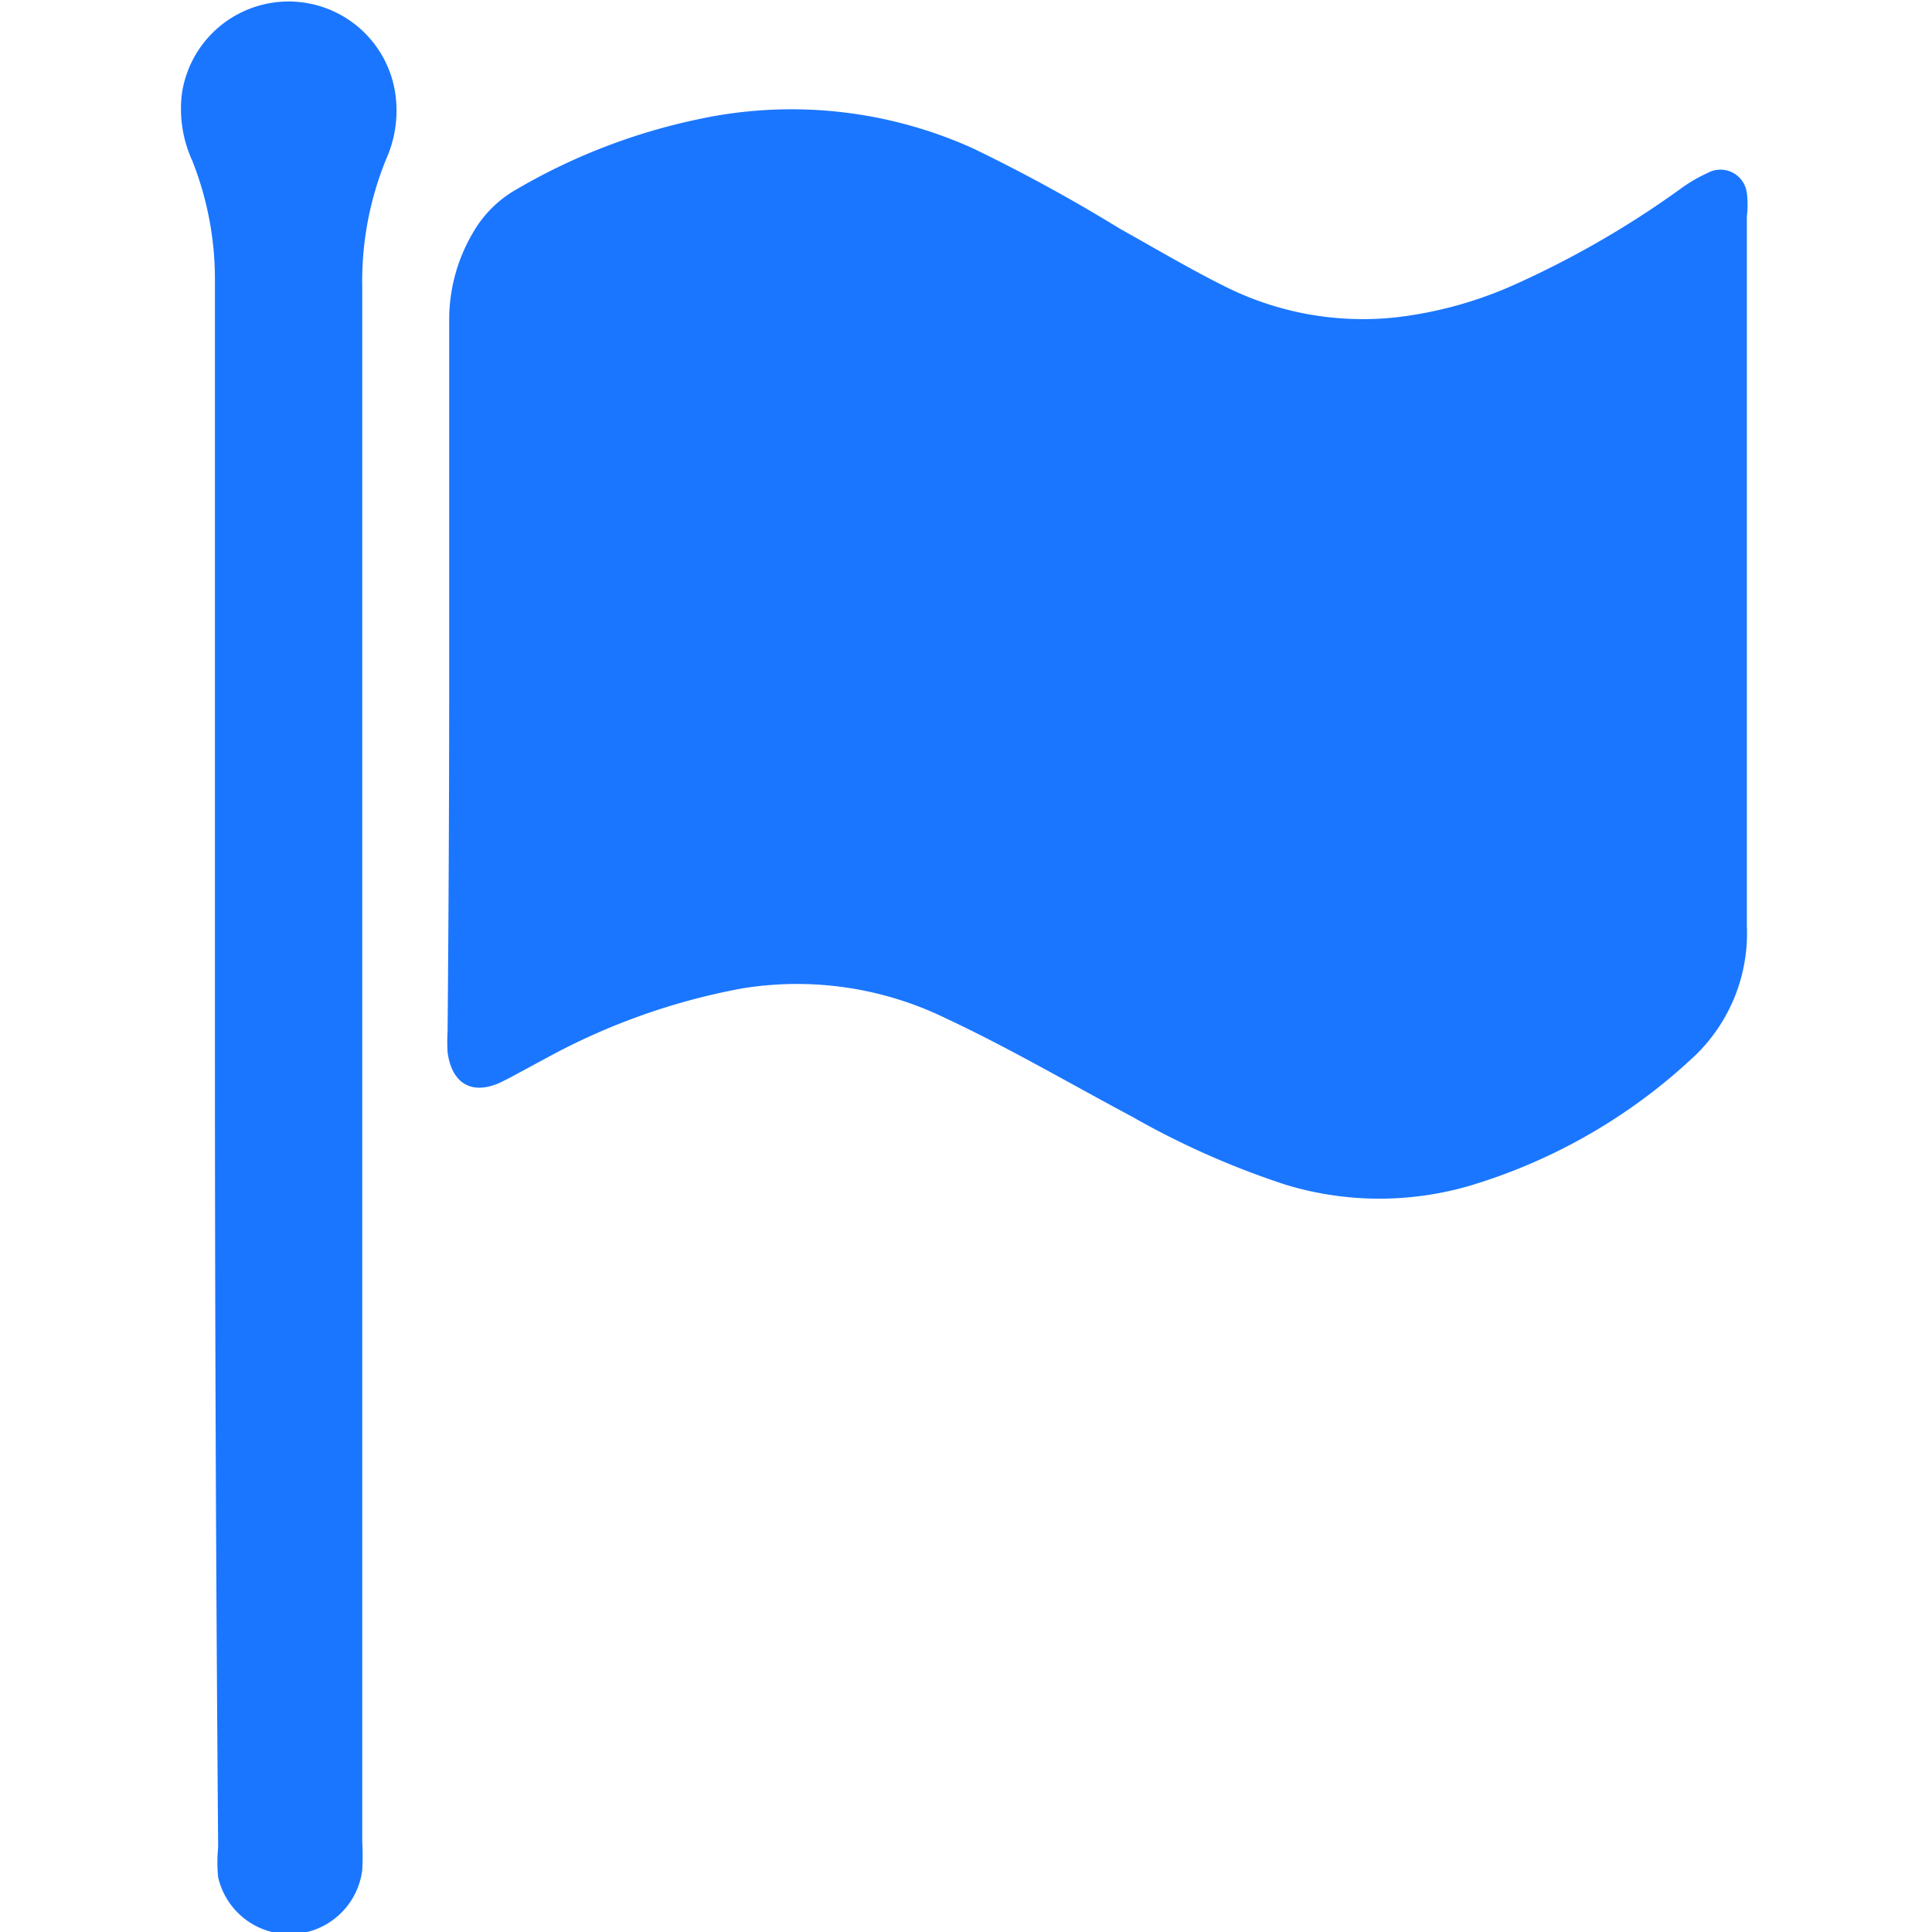 <svg id="Слой_1" data-name="Слой 1" xmlns="http://www.w3.org/2000/svg" width="24" height="24" viewBox="0 0 24 24"><defs><style>.cls-1{fill:#1a76ff;}</style></defs><title>2178</title><path class="cls-1" d="M5.58,8.39c0-1.48,0-3,0-4.43A2.12,2.12,0,0,1,5.87,2.9a1.44,1.44,0,0,1,.55-.55,7.52,7.52,0,0,1,2.26-.87,5.48,5.48,0,0,1,3.4.36,20.69,20.69,0,0,1,1.83,1c.43.24.85.49,1.29.71a3.82,3.82,0,0,0,2.16.39,5,5,0,0,0,1.4-.38,11.7,11.7,0,0,0,2.11-1.21,1.86,1.86,0,0,1,.34-.2.33.33,0,0,1,.49.25,1.18,1.18,0,0,1,0,.29c0,2.94,0,5.88,0,8.81a2.11,2.11,0,0,1-.63,1.6,7,7,0,0,1-2.78,1.62,4,4,0,0,1-2.31,0,10.32,10.32,0,0,1-1.92-.85c-.77-.41-1.52-.85-2.31-1.22a4.22,4.22,0,0,0-2.54-.37,8.14,8.14,0,0,0-2.38.84l-.5.27-.12.06c-.36.16-.6,0-.65-.38a2.23,2.23,0,0,1,0-.26Q5.58,10.59,5.58,8.39Z"/><path class="cls-1" d="M2.67,13.06q0-4.79,0-9.58A4,4,0,0,0,2.39,2a1.55,1.55,0,0,1-.13-.84,1.34,1.34,0,0,1,2.64-.06,1.47,1.47,0,0,1-.1.87,4,4,0,0,0-.3,1.59q0,9.66,0,19.32a3.24,3.24,0,0,1,0,.35.91.91,0,0,1-1.79.09,1.83,1.83,0,0,1,0-.37Q2.67,18,2.67,13.06Z"/></svg>